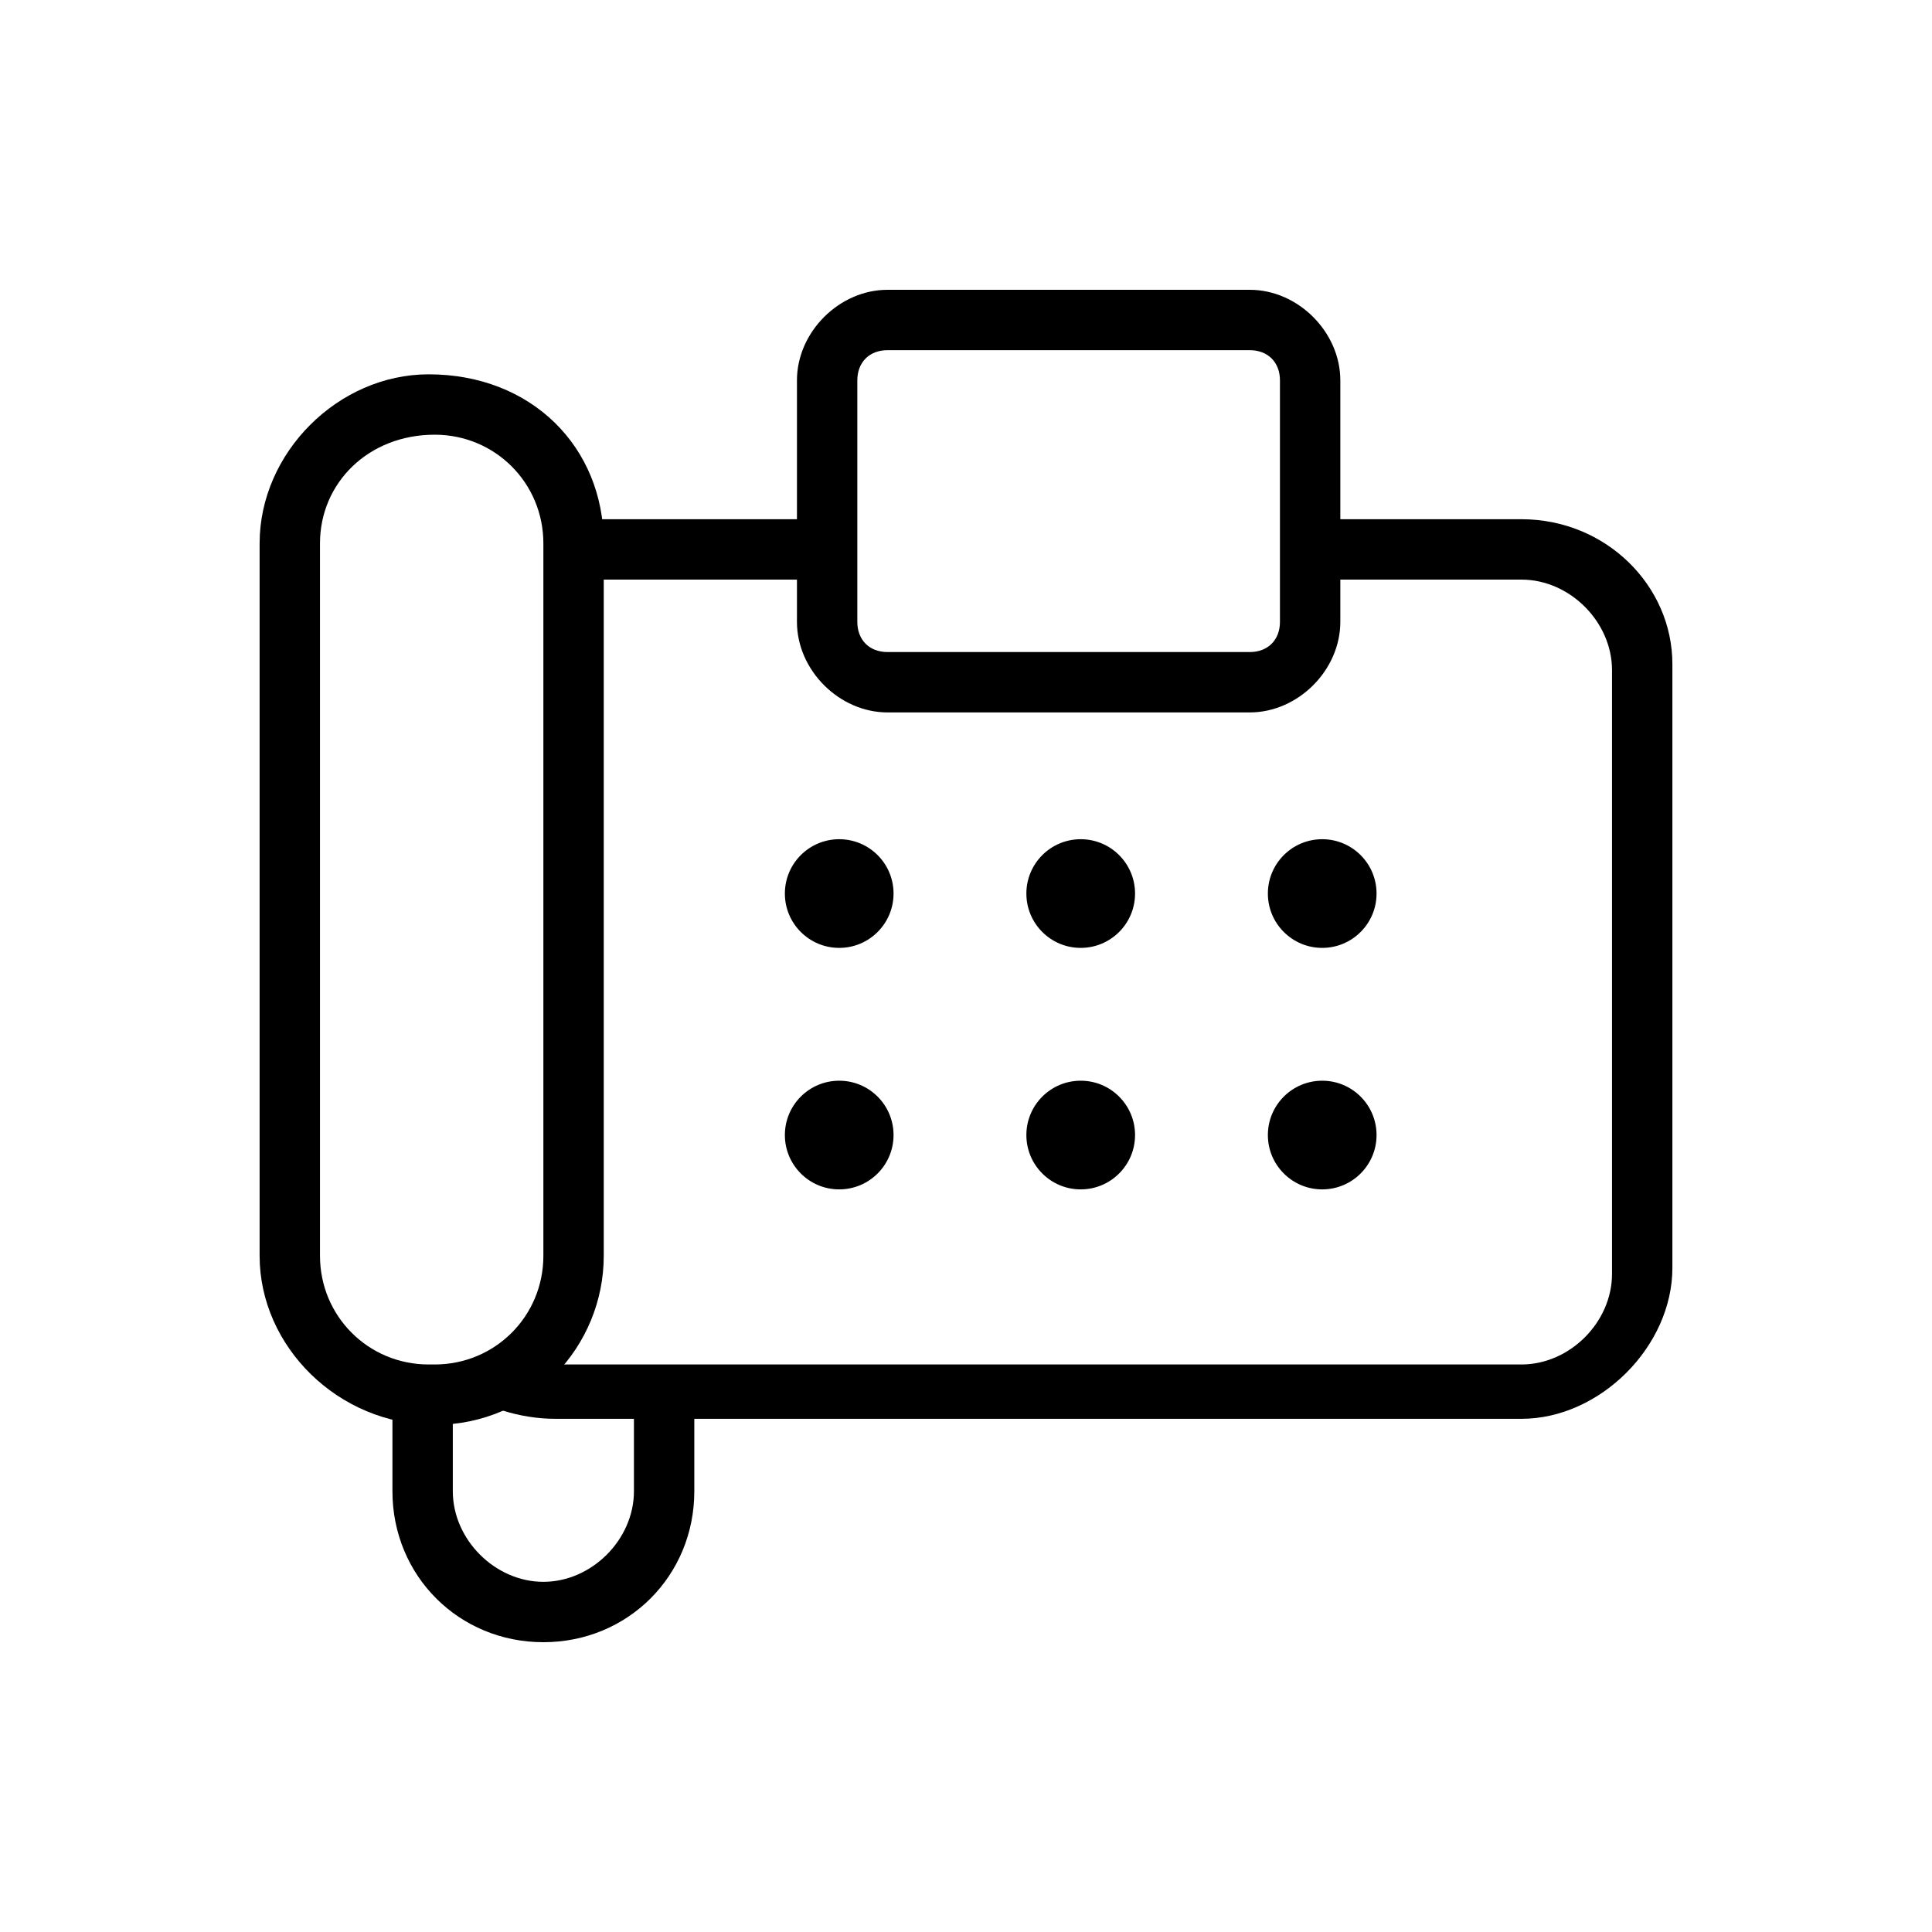 <?xml version="1.0" encoding="utf-8"?>
<!-- Generator: Adobe Illustrator 27.8.1, SVG Export Plug-In . SVG Version: 6.00 Build 0)  -->
<svg version="1.1" id="圖層_1" xmlns="http://www.w3.org/2000/svg" xmlns:xlink="http://www.w3.org/1999/xlink" x="0px" y="0px"
	 viewBox="0 0 32 32" style="enable-background:new 0 0 32 32;" xml:space="preserve">
<g id="圖層_1_1_">
</g>
<g id="圖層_2_1_">
	<path d="M20.7,11.8h-6c-0.8,0-1.5-0.7-1.5-1.5v-4c0-0.8,0.7-1.5,1.5-1.5h6c0.8,0,1.5,0.7,1.5,1.5v4C22.2,11.1,21.5,11.8,20.7,11.8z
		 M14.7,5.8c-0.3,0-0.5,0.2-0.5,0.5v4c0,0.3,0.2,0.5,0.5,0.5h6c0.3,0,0.5-0.2,0.5-0.5v-4c0-0.3-0.2-0.5-0.5-0.5H14.7z"/>
	<path d="M25.2,8.6h-3.5v1h3.5c0.8,0,1.5,0.7,1.5,1.5v10c0,0.8-0.7,1.5-1.5,1.5h-16c-0.2,0-0.3,0-0.5-0.1C8.4,22.8,8,23,7.6,23
		c0.4,0.3,1,0.5,1.6,0.5h16c1.3,0,2.5-1.2,2.5-2.5V11C27.7,9.7,26.6,8.6,25.2,8.6z"/>
	<path d="M9.5,8.6c0,0.1,0,0.3,0,0.4v0.6h4.2v-1H9.5z"/>
	<path d="M7.2,23.6L7.2,23.6c-1.6,0-2.9-1.3-2.9-2.8V9c0-1.5,1.3-2.8,2.8-2.8C8.8,6.2,10,7.4,10,9v11.8C10,22.3,8.8,23.6,7.2,23.6z
		 M7.2,7.2C6.1,7.2,5.3,8,5.3,9v11.8c0,1,0.8,1.8,1.8,1.8h0.1c1,0,1.8-0.8,1.8-1.8V9C9,8,8.2,7.2,7.2,7.2z"/>
	<path d="M9,27.2c-1.4,0-2.5-1.1-2.5-2.5v-1.8h1v1.8c0,0.8,0.7,1.5,1.5,1.5s1.5-0.7,1.5-1.5v-1.8h1v1.8C11.5,26.1,10.4,27.2,9,27.2z
		"/>
	<circle cx="13.9" cy="14.8" r="0.9"/>
	<circle cx="17.9" cy="14.8" r="0.9"/>
	<circle cx="21.9" cy="14.8" r="0.9"/>
	<circle cx="13.9" cy="18.8" r="0.9"/>
	<circle cx="17.9" cy="18.8" r="0.9"/>
	<circle cx="21.9" cy="18.8" r="0.9"/>
</g>
</svg>
